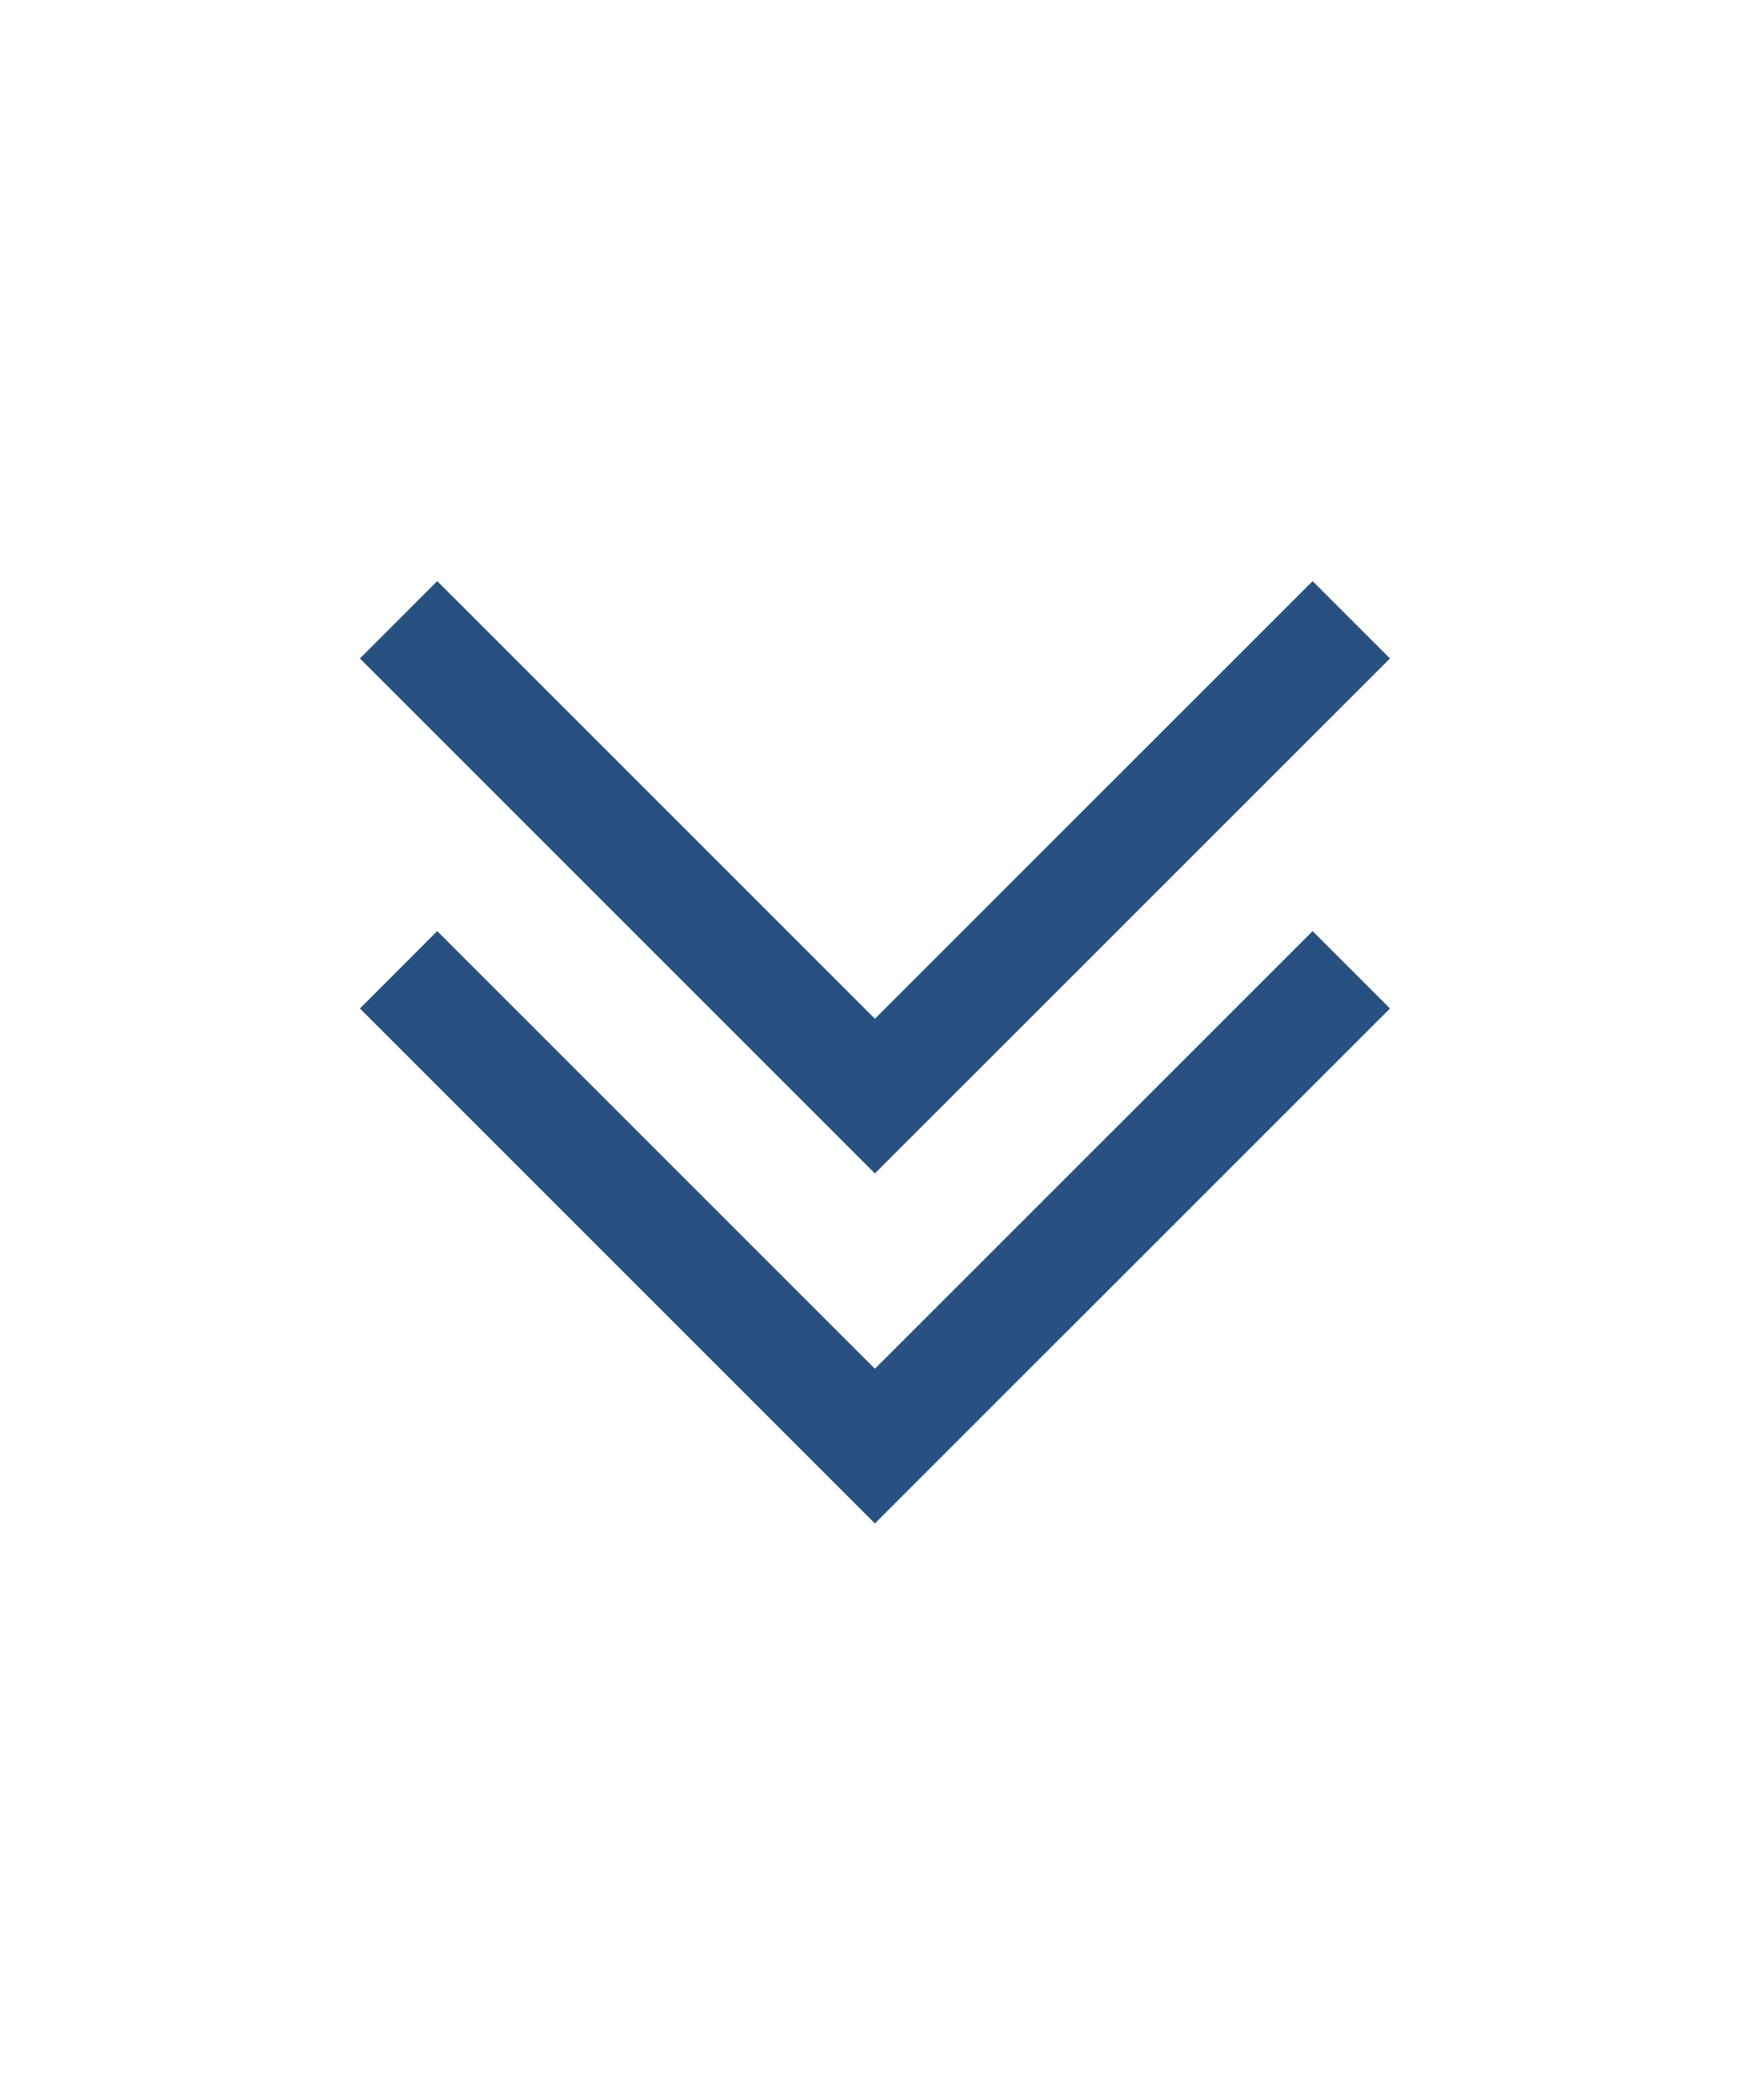 <svg width="330" height="396" xmlns="http://www.w3.org/2000/svg" xmlns:xlink="http://www.w3.org/1999/xlink" xml:space="preserve" overflow="hidden"><g transform="translate(-2658 -1145)"><g><g><g><path d="M2905.52 1254.58 2920.11 1269.17 2822.98 1366.28 2725.87 1269.17 2740.45 1254.58 2822.98 1337.11 2905.52 1254.58Z" fill="#285181"/></g></g></g><g><g><g><path d="M2905.52 1320.58 2920.11 1335.17 2822.98 1432.28 2725.87 1335.17 2740.45 1320.58 2822.98 1403.11 2905.52 1320.58Z" fill="#285181"/></g></g></g></g></svg>